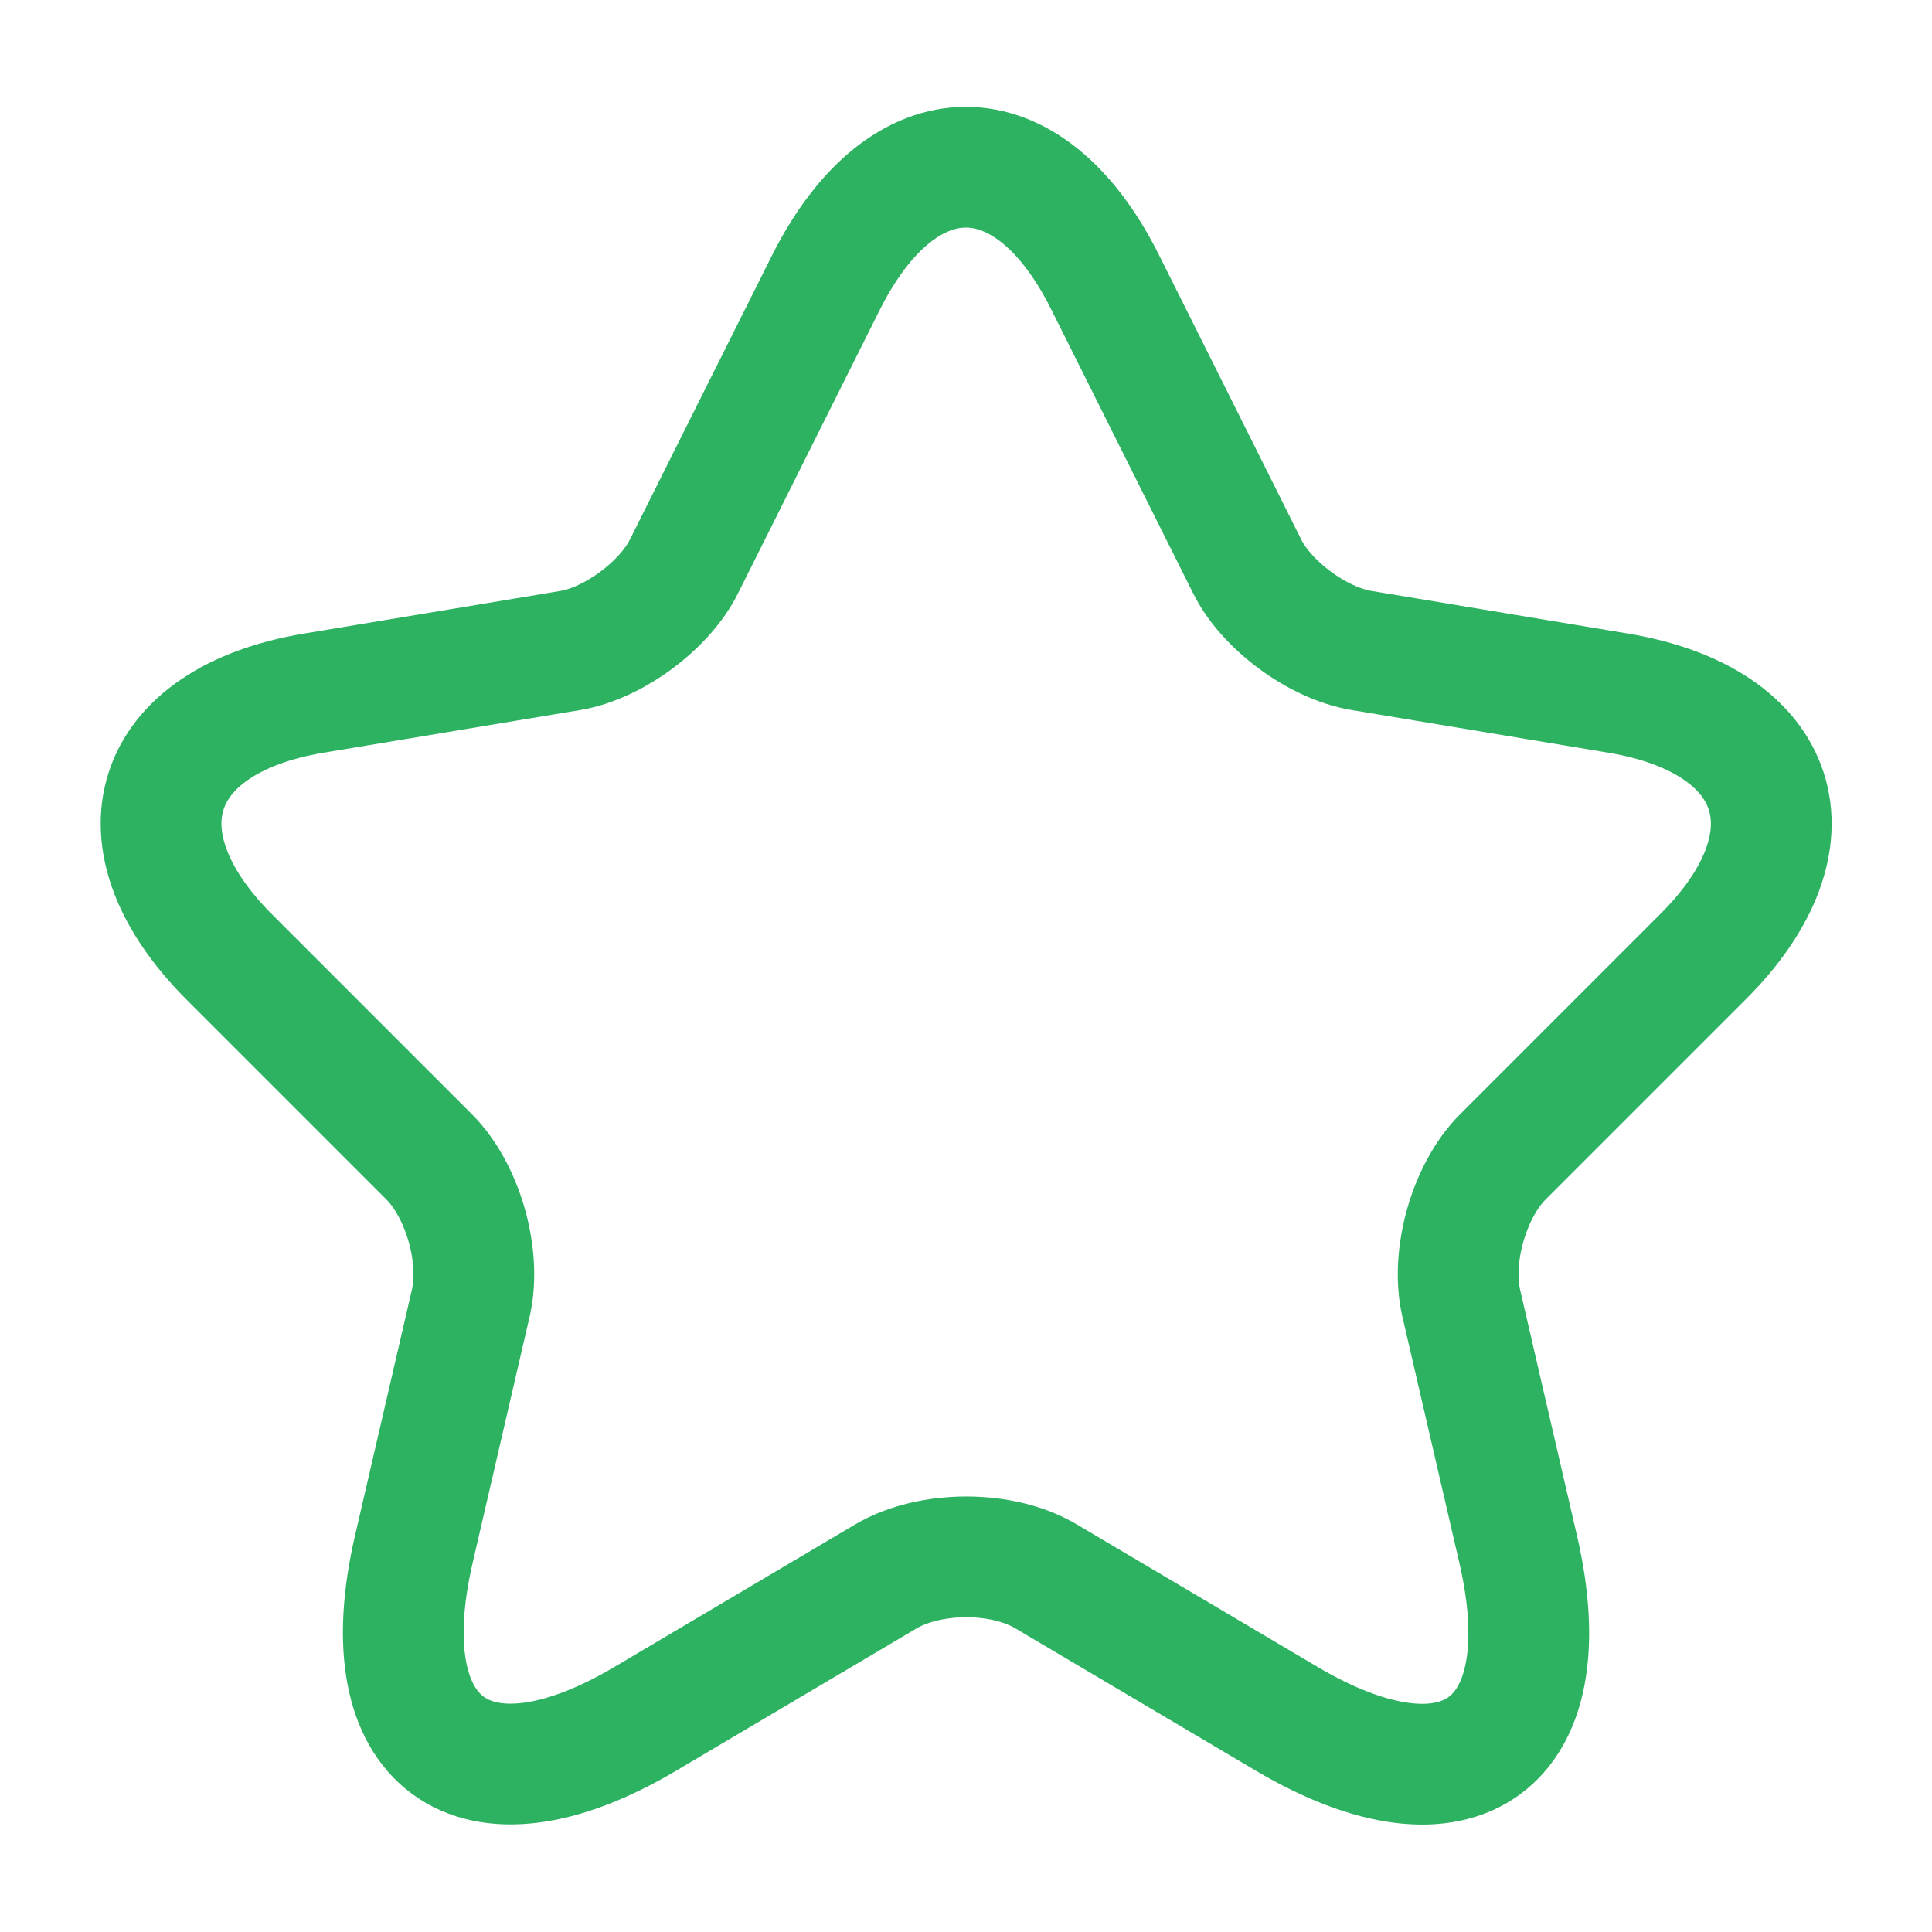 <svg width="32" height="32" viewBox="0 0 32 32" fill="none" xmlns="http://www.w3.org/2000/svg">
<path d="M18.307 4.68L20.653 9.373C20.973 10.026 21.827 10.653 22.547 10.773L26.8 11.48C29.52 11.933 30.16 13.906 28.2 15.853L24.893 19.16C24.333 19.72 24.027 20.8 24.2 21.573L25.147 25.666C25.893 28.906 24.173 30.16 21.307 28.466L17.32 26.106C16.6 25.68 15.413 25.68 14.68 26.106L10.693 28.466C7.84 30.16 6.107 28.893 6.853 25.666L7.8 21.573C7.973 20.8 7.667 19.72 7.107 19.16L3.8 15.853C1.853 13.906 2.48 11.933 5.2 11.48L9.453 10.773C10.16 10.653 11.013 10.026 11.333 9.373L13.68 4.68C14.96 2.133 17.04 2.133 18.307 4.68Z" stroke="#2DB262" stroke-width="2" stroke-linecap="round" stroke-linejoin="round"/>
</svg>
